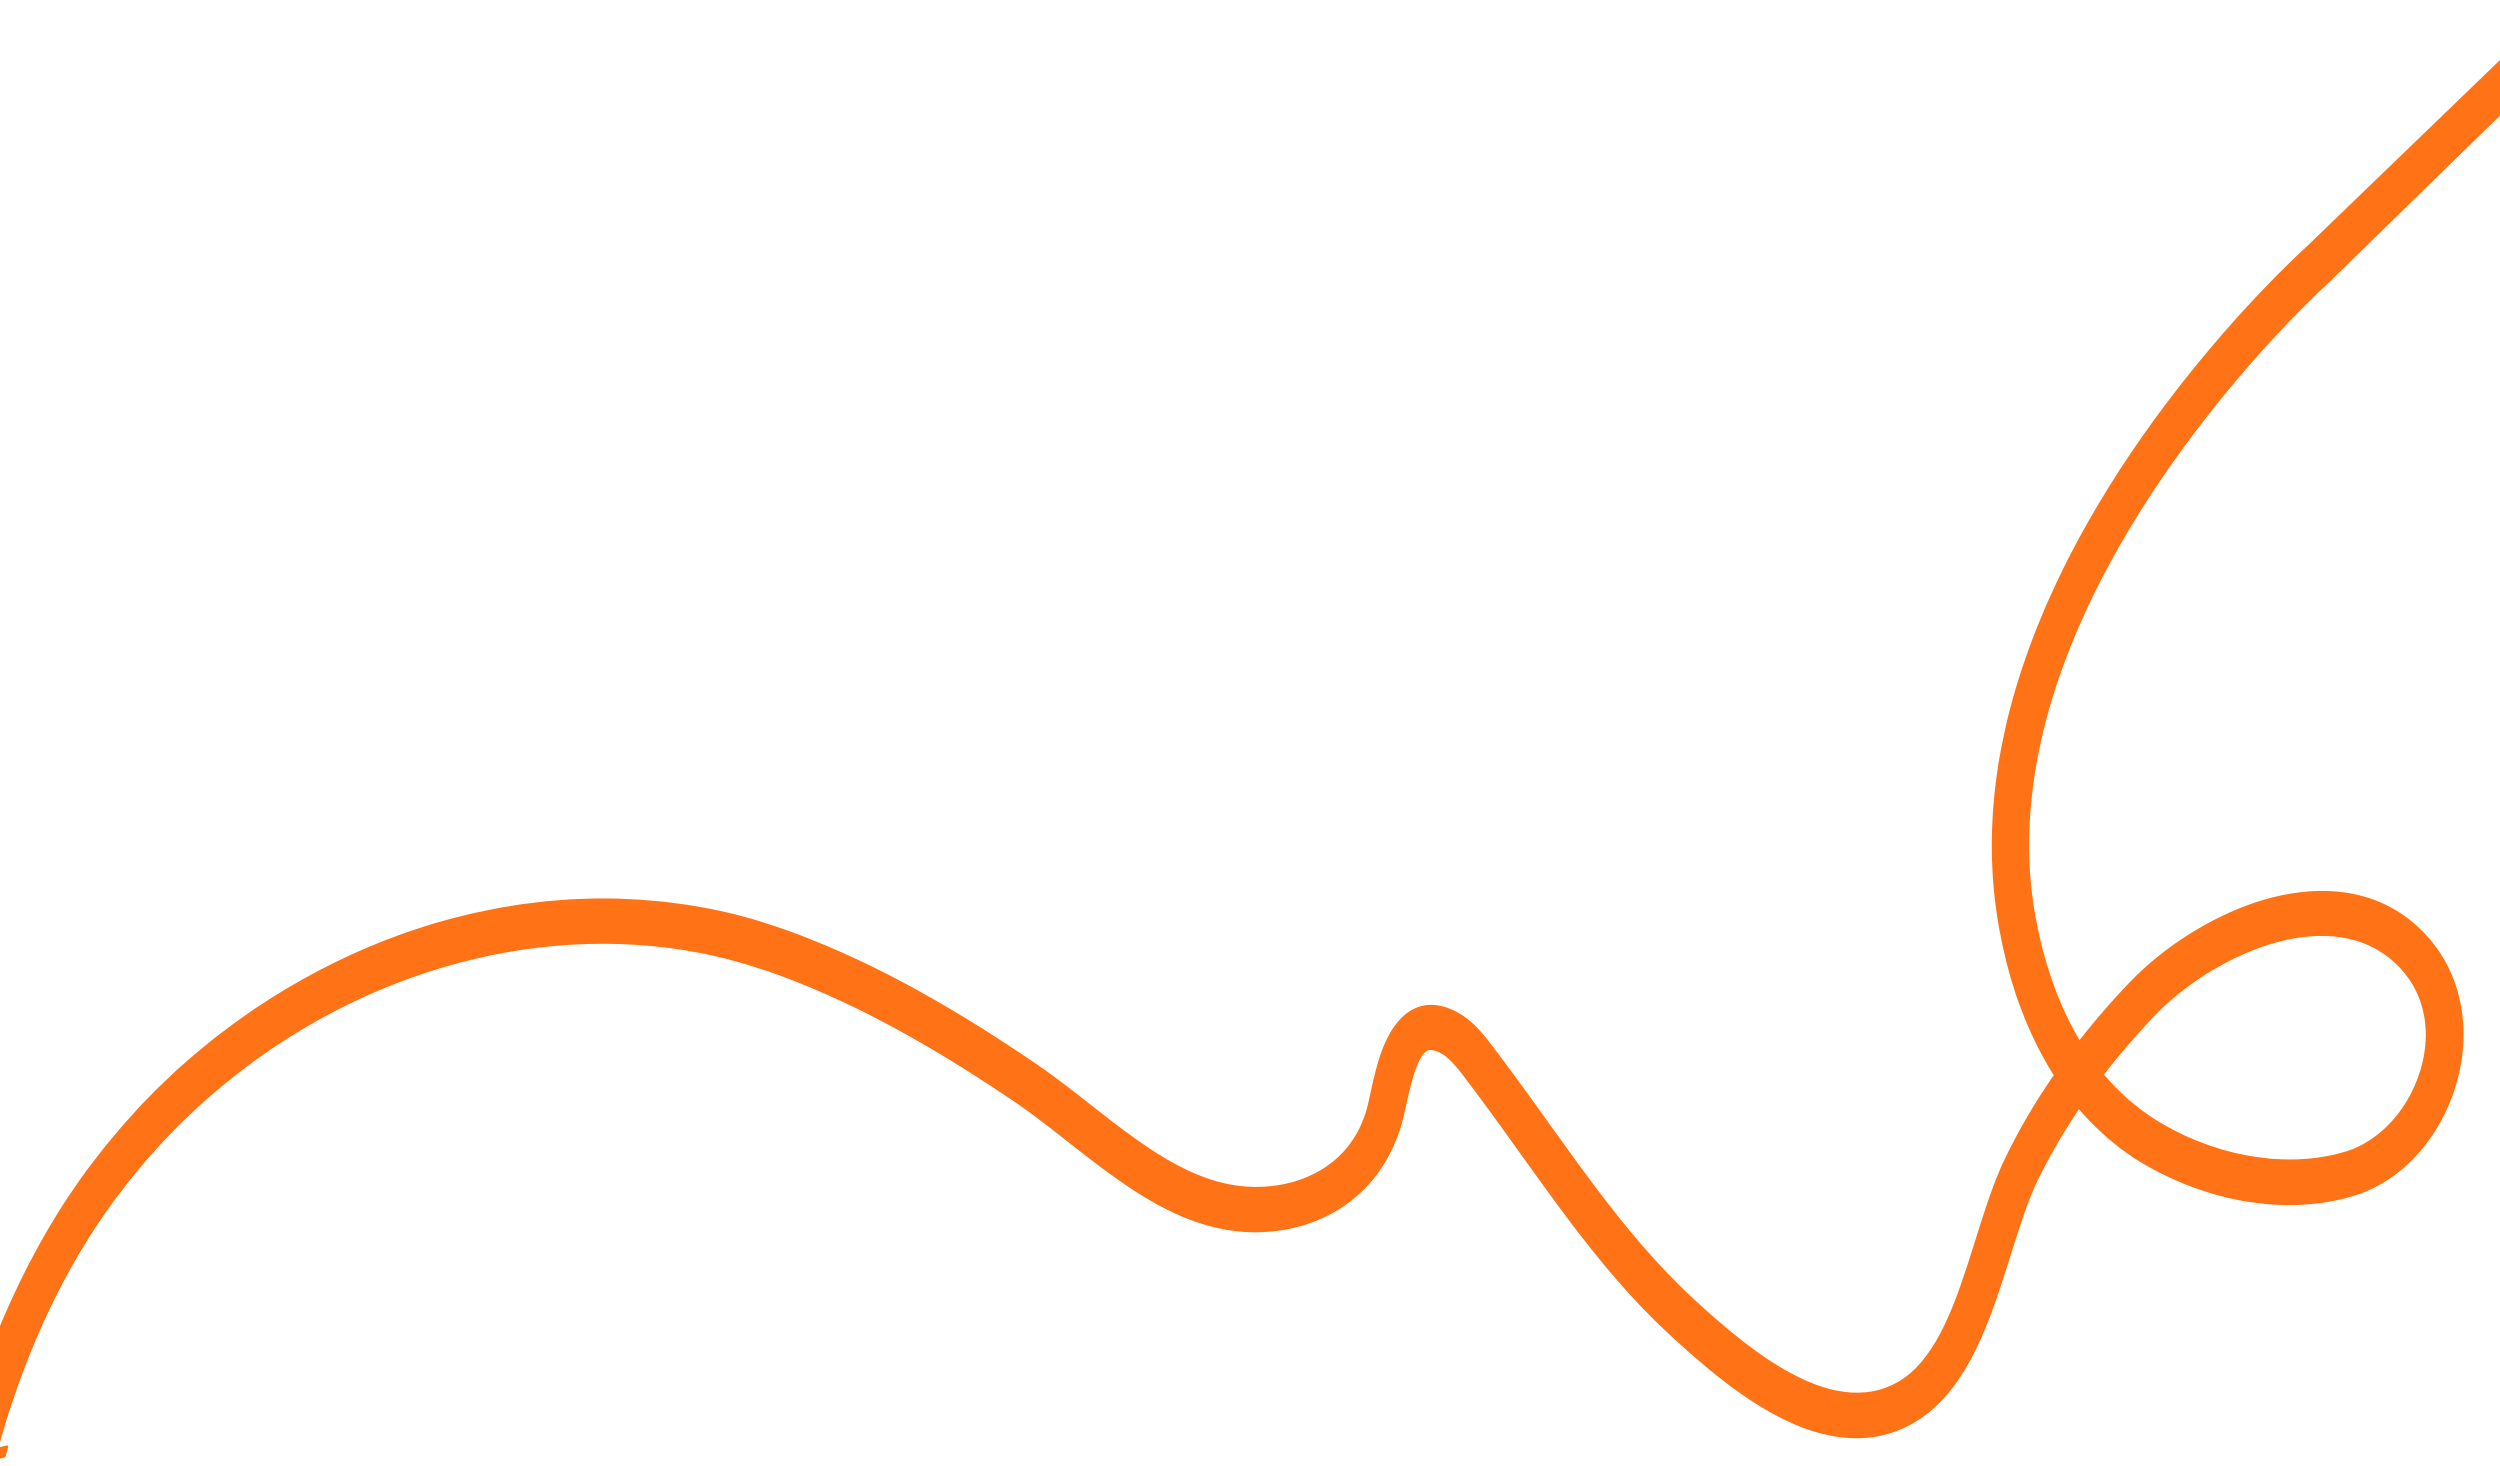 <?xml version="1.0" encoding="UTF-8"?> <svg xmlns="http://www.w3.org/2000/svg" width="1920" height="1126" viewBox="0 0 1920 1126" fill="none"><path d="M-20.261 1125.38C-25.652 1118.53 -30.962 1111.59 -36.186 1104.47C-36.404 1104.18 -36.459 1103.72 -36.365 1103.35L-34.23 1095.66C-33.96 1094.84 -33.096 1094.51 -32.587 1095.18L-29.393 1099.51C-28.885 1100.18 -28.024 1099.95 -27.75 1099.03C-27.103 1096.74 -26.456 1094.46 -25.813 1092.26L-24.805 1088.87L-24.338 1087.13L-24.068 1086.31L-23.969 1085.85L-23.965 1085.76L-23.686 1084.75L-23.133 1082.83L-21.955 1079.08C-21.145 1076.62 -20.407 1074.05 -19.597 1071.59C-17.9 1066.66 -16.353 1061.63 -14.579 1056.7L-11.995 1049.31L-9.257 1041.93C-2.011 1022.32 6.137 1003.23 15.188 984.64C24.161 966.049 34.11 948.061 44.876 930.762C50.297 922.115 55.936 913.756 61.725 905.498C67.514 897.239 73.744 889.465 79.823 881.592C82.936 877.752 86.121 874.008 89.311 870.171C90.942 868.301 92.423 866.331 94.132 864.464L99.098 858.95L104.064 853.436L106.508 850.677L109.025 848.014L119.239 837.556C120.053 836.667 120.943 835.782 121.829 834.989L124.492 832.519L129.744 827.483C131.521 825.805 133.22 824.124 134.997 822.446L140.39 817.695L145.784 812.944C147.556 811.359 149.405 809.777 151.25 808.289L162.327 799.171C164.177 797.59 166.094 796.198 167.935 794.802L173.615 790.528L179.294 786.254C181.212 784.862 183.125 783.562 185.043 782.17L190.791 778.085L193.663 776.089C194.621 775.393 195.58 774.697 196.612 774.097L208.394 766.405C239.968 746.49 273.07 730.174 307.065 717.892C309.183 717.159 311.306 716.333 313.424 715.6L319.851 713.497L326.279 711.394C328.397 710.661 330.588 710.024 332.702 709.383L345.684 705.74C347.875 705.103 349.981 704.647 352.167 704.103L358.727 702.471L365.282 700.93C367.465 700.479 369.647 700.027 371.829 699.575C376.194 698.672 380.558 697.769 384.995 696.962L398.217 694.815L401.482 694.322L404.819 693.926L411.417 693.13L418.015 692.335L419.645 692.135L421.271 692.028L424.604 691.724L437.85 690.692C446.741 690.378 455.563 689.875 464.432 690.024L471.068 690.065C472.146 690.117 473.306 690.08 474.384 690.132L477.695 690.291L490.941 690.929C495.326 691.233 499.78 691.726 504.165 692.03C506.394 692.23 508.55 692.335 510.775 692.627L517.372 693.502L523.969 694.376L527.267 694.814L530.561 695.343L543.729 697.648C544.803 697.793 545.949 698.033 547.019 698.271L550.304 698.986L556.875 700.416C559.014 700.89 561.23 701.368 563.365 701.935L569.845 703.639L576.322 705.436C578.457 706.002 580.668 706.573 582.794 707.325L595.644 711.47C597.775 712.13 599.896 712.974 601.949 713.63L608.25 715.882C610.376 716.634 612.421 717.475 614.547 718.227L620.762 720.661C654.032 733.771 686.317 749.802 717.659 767.83C733.369 776.846 748.83 786.221 764.039 796.048C771.682 800.963 779.243 805.967 786.805 810.972L792.416 814.768L795.26 816.669L798.1 818.661C800.046 819.961 801.91 821.35 803.852 822.743C805.717 824.132 807.586 825.428 809.527 826.821C824.449 837.84 838.651 849.382 852.879 860.368C867.112 871.261 881.293 881.596 895.865 890.186C910.441 898.683 925.408 905.436 940.761 908.866C948.397 910.626 956.076 911.46 963.867 911.557C971.658 911.654 979.415 910.821 986.976 909.237C1002.1 905.975 1016.55 899.154 1027.85 888.47C1030.68 885.822 1033.36 882.981 1035.74 879.848C1038.13 876.715 1040.29 873.386 1042.31 869.864C1044.25 866.339 1045.89 862.613 1047.38 858.694L1048.44 855.776C1048.8 854.773 1049.08 853.765 1049.36 852.758L1049.82 851.202L1050.2 849.643L1050.58 848.084C1050.68 847.532 1050.86 847.077 1050.97 846.432C1052.04 841.658 1053.13 836.514 1054.3 831.281C1055.55 826.052 1056.88 820.64 1058.53 815.059C1060.26 809.482 1062.22 803.823 1065.03 798.112C1065.8 796.664 1066.48 795.212 1067.32 793.768C1067.74 793.046 1068.16 792.324 1068.58 791.602L1069.99 789.442C1071.98 786.569 1074.12 783.795 1076.95 781.054C1078.32 779.729 1079.84 778.503 1081.44 777.373C1083.03 776.336 1084.62 775.299 1086.36 774.548C1087.22 774.218 1088.02 773.7 1088.88 773.463C1089.74 773.133 1090.6 772.896 1091.46 772.659C1092.32 772.422 1093.26 772.282 1094.11 772.137C1095.04 771.997 1095.9 771.76 1096.83 771.804C1104.18 771.323 1110.27 773.194 1115.56 775.583C1116.24 775.895 1116.92 776.206 1117.53 776.513L1119.41 777.532C1120.61 778.147 1121.96 778.954 1123.24 779.758C1125.78 781.458 1128.09 783.24 1130.24 785.199C1134.61 789.121 1138.2 793.285 1141.48 797.34C1143.08 799.366 1144.61 801.389 1146.14 803.319L1150.5 809.096C1153.41 812.948 1156.32 816.8 1159.15 820.649L1167.71 832.29L1176.19 844.02C1187.43 859.594 1198.5 875.254 1209.67 890.547C1232.01 921.226 1254.86 950.908 1279.88 977.076L1289.38 986.721C1290.93 988.373 1292.63 989.847 1294.18 991.407L1299.06 996.003L1301.5 998.348L1304.02 1000.6L1309.05 1005.21C1312.38 1008.24 1315.79 1011.19 1319.21 1014.14C1332.78 1025.84 1346.55 1036.8 1360.86 1046.03C1375.18 1055.16 1389.95 1062.74 1404.97 1066.71C1419.91 1070.59 1434.95 1070.85 1448.63 1065.57C1455.46 1063.02 1461.74 1059.24 1467.53 1054.23C1473.32 1049.22 1478.48 1042.88 1483.21 1035.78C1487.94 1028.67 1492.1 1020.61 1495.89 1012.17C1499.68 1003.72 1503.12 994.697 1506.33 985.386C1512.83 966.862 1518.45 947.366 1525.09 927.456C1528.42 917.501 1531.97 907.464 1536.3 897.465L1537.94 893.74C1538.54 892.469 1539.14 891.199 1539.73 890.021C1540.93 887.481 1542.12 885.218 1543.23 882.859C1545.53 878.237 1548.06 873.626 1550.44 869.1C1570.35 832.847 1594.25 800.313 1620.24 771.034C1621.87 769.164 1623.5 767.386 1625.13 765.609C1626.76 763.831 1628.39 761.961 1630.09 760.187L1635.12 754.862C1636.91 753.091 1638.69 751.229 1640.47 749.458C1647.75 742.385 1655.3 735.975 1663.07 730.039C1678.67 718.262 1695.18 708.479 1712.37 700.769C1729.55 693.059 1747.56 687.524 1766.27 685.27C1775.59 684.141 1785.09 683.857 1794.62 684.687C1804.16 685.517 1813.71 687.555 1823.12 690.978C1832.45 694.397 1841.56 699.383 1849.9 705.817L1852.95 708.284L1854.51 709.565C1855.03 709.962 1855.48 710.447 1855.99 710.936L1858.87 713.673C1859.83 714.647 1860.88 715.44 1861.75 716.502L1864.54 719.514L1865.94 721.066C1866.38 721.551 1866.9 722.04 1867.26 722.614L1869.8 725.984L1871.11 727.625C1871.55 728.203 1871.98 728.781 1872.34 729.355C1878.85 738.67 1884.13 749.596 1887.44 761.355C1890.83 773.118 1892.32 785.718 1891.98 798.044C1891.63 810.369 1889.44 822.513 1886.06 833.857C1882.59 845.197 1877.85 855.919 1871.99 865.659C1860.35 885.143 1844.49 900.804 1826.2 910.687L1822.8 912.472C1821.61 913.065 1820.43 913.565 1819.25 914.065L1815.7 915.657L1812.09 916.968L1808.48 918.186L1805.04 919.134L1798.16 921.029C1788.96 922.999 1779.7 924.594 1770.49 925.079C1761.27 925.841 1752.1 925.493 1742.94 924.959C1733.8 924.054 1724.75 922.968 1715.81 920.96C1713.59 920.482 1711.3 920.093 1709.08 919.523L1702.45 917.718L1699.1 916.815L1695.83 915.729L1689.29 913.651C1687.09 912.895 1684.97 912.051 1682.76 911.295C1680.64 910.45 1678.43 909.787 1676.32 908.757C1672.09 906.883 1667.77 905.19 1663.54 903.038C1661.43 902.008 1659.32 900.979 1657.21 899.949L1651.03 896.589L1647.95 894.863L1644.87 893.044L1638.79 889.318L1632.81 885.132L1629.82 883.039L1628.33 881.946L1626.92 880.765L1621.19 876.128L1618.3 873.761L1615.56 871.216C1600.74 857.975 1587.51 842.119 1576.45 824.511C1565.47 806.814 1556.49 787.451 1549.41 767.343L1548.72 765.455L1548.12 763.569L1546.91 759.707C1546.1 757.162 1545.29 754.618 1544.49 752.073L1542.38 744.269C1541.66 741.636 1540.93 739.096 1540.35 736.47C1539.13 731.214 1537.83 726.047 1536.85 720.71L1535.29 712.748C1534.79 710.125 1534.38 707.414 1533.97 704.703C1533.06 699.37 1532.47 693.866 1531.79 688.452L1531.58 686.4L1531.37 684.348L1531.02 680.248L1530.67 676.148C1530.58 674.752 1530.41 673.444 1530.4 672.052C1530.19 666.567 1529.76 661.07 1529.78 655.597C1529.76 652.811 1529.65 650.115 1529.7 647.334L1529.86 639.082C1529.92 637.693 1529.91 636.301 1529.97 635.005L1530.16 630.931L1530.62 622.694L1531.31 614.561L1531.66 610.494L1532.16 606.435L1533.08 598.313L1534.23 590.202L1534.8 586.147C1535.02 584.765 1535.24 583.477 1535.53 582.192L1536.98 574.188C1539.1 563.618 1541.37 553.056 1544.17 542.704C1545.49 537.479 1547.04 532.449 1548.51 527.324C1549.25 524.761 1550.06 522.294 1550.88 519.735C1551.69 517.176 1552.43 514.613 1553.31 512.15C1560.04 492.059 1567.75 472.571 1576.5 453.783L1579.76 446.702L1583.1 439.718L1584.8 436.273L1586.51 432.829L1589.99 425.944C1594.74 416.893 1599.56 407.846 1604.6 399.087C1624.77 363.867 1647.31 330.896 1671.38 299.761C1695.53 268.631 1721.05 239.423 1748.12 211.959C1751.52 208.504 1754.92 205.141 1758.32 201.778L1762.36 197.89L1762.52 197.712L1762.84 197.449L1763.41 196.92L1764.62 195.772L1766.96 193.564C1768.57 192.065 1770.11 190.561 1771.8 189.065C1771.96 188.887 1967.39 0.372 1967.39 0.372C1967.39 0.372 1967.24 0.181 1967.39 0.374L1983.52 26.763C1983.52 26.763 1789.12 216.44 1788.96 216.617C1787.51 217.939 1785.98 219.35 1784.52 220.765L1782.26 222.883L1781.13 223.943L1780.56 224.472L1766.56 238.367C1740.48 264.764 1715.68 293.172 1692.44 323.14C1669.19 353.108 1647.57 384.824 1628.32 418.325C1623.46 426.721 1618.97 435.228 1614.4 443.824L1611.08 450.346L1609.46 453.608L1607.84 456.871L1604.68 463.4L1601.59 470.026C1593.43 487.728 1586.26 505.849 1579.99 524.385C1579.19 526.667 1578.46 529.045 1577.73 531.33C1577.01 533.707 1576.2 535.989 1575.55 538.37C1574.18 543.036 1572.8 547.796 1571.57 552.562C1568.97 561.995 1566.97 571.642 1564.98 581.198L1563.72 588.468C1563.51 589.664 1563.3 590.86 1563.08 592.057L1562.53 595.649L1561.5 602.93L1560.61 610.219L1560.21 613.819L1559.89 617.515L1559.24 624.815L1558.82 632.125L1558.65 635.737C1558.59 636.94 1558.61 638.147 1558.56 639.351L1558.37 646.673C1558.33 649.084 1558.45 651.503 1558.41 654.006C1558.42 658.832 1558.73 663.673 1558.96 668.602C1558.99 669.81 1559.08 671.021 1559.26 672.235L1559.55 675.869L1559.84 679.502L1559.99 681.272L1560.22 683.046C1560.85 687.809 1561.31 692.657 1562.17 697.339C1562.53 699.676 1562.88 702.105 1563.31 704.446L1564.75 711.568C1565.61 716.342 1566.78 720.946 1567.88 725.639C1568.38 727.983 1569.05 730.242 1569.71 732.594L1571.63 739.461C1572.29 741.72 1573.04 743.983 1573.78 746.246L1574.86 749.639L1575.4 751.335C1575.6 751.902 1575.81 752.468 1576.01 753.035C1582.2 770.779 1590.06 787.676 1599.54 802.887C1609.01 818.099 1620.27 831.447 1632.86 842.818L1635.23 844.974C1636.05 845.663 1636.87 846.259 1637.69 846.948L1642.6 850.897L1643.79 851.882L1645.06 852.778L1647.6 854.571L1652.68 858.157L1658 861.476L1660.7 863.09C1661.61 863.598 1662.51 864.105 1663.41 864.613L1668.9 867.661C1670.71 868.584 1672.6 869.51 1674.49 870.436C1678.18 872.377 1682.04 873.862 1685.83 875.529C1687.72 876.363 1689.69 877.015 1691.59 877.755C1693.48 878.496 1695.45 879.241 1697.35 879.889L1703.21 881.749L1706.17 882.727L1709.15 883.519L1715.09 885.105C1717.08 885.572 1719.07 885.946 1721.05 886.413C1729 888.188 1737.06 889.133 1745.12 889.985C1753.12 890.464 1761.22 890.76 1769.19 890.124C1777.24 889.769 1785.1 888.292 1792.9 886.719L1798.68 885.141L1801.57 884.353C1802.51 884.027 1803.3 883.694 1804.24 883.46L1806.83 882.565L1809.43 881.39C1810.3 880.968 1811.16 880.639 1812.03 880.217L1814.57 878.854C1827.95 871.611 1839.84 859.934 1848.46 845.502C1857.09 831.07 1862.44 814.067 1862.99 797.297C1863.23 788.956 1862.22 780.742 1860.04 773.027C1857.85 765.312 1854.48 758.19 1849.99 751.756C1849.78 751.375 1849.41 750.986 1849.12 750.601L1848.25 749.445L1846.5 747.134C1846.21 746.749 1845.92 746.364 1845.56 745.975L1844.6 744.908L1842.62 742.771C1841.96 741.997 1841.22 741.404 1840.55 740.723L1838.41 738.671L1837.38 737.693L1836.26 736.804L1834.03 735.026C1827.99 730.374 1821.37 726.714 1814.32 724.054C1800.21 718.827 1784.59 717.797 1768.91 719.64C1761.07 720.561 1753.2 722.224 1745.37 724.538C1737.54 726.852 1729.85 729.729 1722.2 733.165C1706.98 739.949 1692.14 748.699 1678.38 759.172C1671.49 764.409 1664.83 770.026 1658.67 776.133C1657.14 777.637 1655.6 779.233 1654.06 780.736L1649.35 785.799C1647.72 787.484 1646.18 789.173 1644.63 790.954C1643.08 792.643 1641.46 794.328 1639.99 796.113C1615.38 823.88 1592.96 854.352 1574.65 887.805C1572.36 892.057 1570.09 896.216 1567.96 900.475C1566.86 902.556 1565.75 904.823 1564.81 906.726L1563.35 909.811L1561.97 912.993C1558.33 921.448 1555.05 930.569 1551.91 939.976C1545.63 958.79 1539.92 978.559 1532.97 998.455C1529.49 1008.4 1525.71 1018.34 1521.31 1028.24C1516.91 1038.05 1511.82 1047.83 1505.76 1057.09C1499.69 1066.27 1492.57 1075.02 1484.28 1082.32C1475.99 1089.53 1466.62 1095.2 1456.87 1098.91C1452.08 1100.81 1447.08 1102.06 1442.09 1103.12C1440.84 1103.33 1439.6 1103.46 1438.36 1103.68C1437.12 1103.8 1435.87 1104.02 1434.63 1104.15L1430.91 1104.43L1429.06 1104.53L1427.2 1104.53C1417.32 1104.71 1407.58 1103.31 1398.35 1100.92C1389.05 1098.52 1380.18 1095.03 1371.57 1090.9C1363.05 1086.78 1354.77 1082.11 1346.83 1077C1330.95 1066.77 1316.14 1055.01 1301.97 1042.73C1298.41 1039.68 1294.93 1036.54 1291.45 1033.41L1286.26 1028.7L1283.67 1026.35L1281.08 1023.9L1275.91 1019.02C1274.21 1017.36 1272.43 1015.79 1270.74 1014.03L1260.64 1003.8C1234.08 975.984 1210.44 945.15 1187.82 913.993C1176.5 898.415 1165.35 882.751 1154.19 867.273L1145.85 855.736L1137.29 844.095C1134.46 840.246 1131.62 836.491 1128.79 832.735L1124.5 827.053C1123.12 825.223 1121.74 823.394 1120.35 821.749C1117.65 818.371 1115.09 815.464 1112.57 813.208C1111.31 812.034 1110.04 811.045 1108.85 810.245C1108.25 809.845 1107.65 809.445 1106.89 809.13L1105.84 808.522C1105.46 808.319 1105.16 808.119 1104.78 808.007C1102.06 806.763 1099.62 806.274 1098.3 806.396C1098.14 806.389 1097.91 806.47 1097.75 806.463C1097.6 806.548 1097.37 806.444 1097.21 806.529C1096.89 806.7 1096.51 806.681 1096.19 806.944C1095.88 807.022 1095.56 807.285 1095.24 807.455C1095.08 807.54 1094.92 807.718 1094.84 807.807C1094.68 807.892 1094.52 808.07 1094.35 808.248C1094.19 808.425 1094.03 808.511 1093.87 808.688C1093.71 808.866 1093.54 809.136 1093.3 809.31C1093.14 809.488 1092.89 809.847 1092.73 810.025C1092.56 810.296 1092.32 810.47 1092.15 810.832L1091.57 811.732C1091.4 812.003 1091.15 812.455 1090.98 812.725C1090.56 813.355 1090.22 814.173 1089.79 814.988C1088.25 818.254 1086.75 822.173 1085.48 826.38C1084.2 830.587 1083.06 835.172 1081.91 839.942C1080.84 844.716 1079.76 849.583 1078.59 854.908C1078.48 855.553 1078.29 856.286 1078.1 857.019L1077.54 859.219L1076.97 861.419C1076.78 862.152 1076.52 862.882 1076.33 863.615C1075.87 865.078 1075.49 866.545 1075.04 867.915L1073.53 872.204C1071.42 877.855 1069 883.307 1066.13 888.551C1063.26 893.702 1060.1 898.654 1056.57 903.216C1053.11 907.783 1049.22 911.863 1045.26 915.663C1043.24 917.607 1041.23 919.274 1039.14 921.029C1037.06 922.692 1034.89 924.351 1032.74 925.825C1028.44 928.773 1023.91 931.432 1019.41 933.72C1014.82 936.005 1010.26 937.919 1005.55 939.549C1000.92 941.181 996.152 942.437 991.471 943.51C982.036 945.561 972.499 946.494 963.086 946.411C953.597 946.325 944.078 945.218 934.838 943.102C925.597 940.987 916.55 938.045 907.923 934.382C899.218 930.715 890.852 926.414 882.738 921.661C866.511 912.157 851.436 901.13 836.831 889.94C822.227 878.75 808.101 867.213 793.929 856.693C792.137 855.4 790.345 854.108 788.63 852.819C786.838 851.526 785.046 850.234 783.25 849.033L780.56 847.14L777.792 845.244L772.254 841.544C764.846 836.547 757.435 831.643 749.937 826.92C735.028 817.293 719.943 808.122 704.682 799.406C674.238 781.978 643.087 766.465 611.181 753.885L605.193 751.555C603.221 750.811 601.176 749.97 599.2 749.318L593.203 747.173C591.231 746.428 589.182 745.68 587.201 745.121L575.185 741.294C574.197 740.968 573.209 740.642 572.144 740.312L569.094 739.516L562.998 737.83L556.902 736.145C554.84 735.674 552.778 735.204 550.793 734.737L544.685 733.329L541.63 732.625C540.638 732.391 539.568 732.154 538.571 732.014L526.169 729.839L523.106 729.32L519.962 728.89L513.75 728.034C447.384 719.548 379.219 728.049 314.765 751.299C282.499 762.922 251.138 778.301 221.311 797.187L210.166 804.445L208.814 805.308L207.457 806.263L204.743 808.174L199.316 811.996L193.889 815.818L188.526 819.921L183.162 824.024C181.399 825.424 179.563 826.727 177.876 828.131L167.441 836.722C165.677 838.122 163.986 839.618 162.296 841.115L157.223 845.603L152.151 850.091C150.46 851.588 148.837 853.272 147.224 854.772L142.297 859.454L139.792 861.838C138.983 862.634 138.174 863.431 137.365 864.227L127.797 874.067L125.366 876.548L123.084 879.129L118.443 884.288L113.803 889.447C112.257 891.135 110.78 893.013 109.307 894.798C106.362 898.368 103.339 901.934 100.394 905.504C94.721 912.933 88.825 920.166 83.447 927.888C77.996 935.513 72.764 943.427 67.681 951.442C47.576 983.602 30.571 1018.79 16.881 1055.71L14.318 1062.64L11.906 1069.67C10.222 1074.32 8.764 1079.08 7.157 1083.73C6.352 1086.11 5.7 1088.49 4.894 1090.86L3.801 1094.43L3.257 1096.17L2.974 1097.27L2.97 1097.36L2.876 1097.72L2.606 1098.55L2.143 1100.19L1.221 1103.4C0.582 1105.5 -0.061 1107.7 -0.622 1109.81C-0.815 1110.63 -0.234 1111.4 0.468 1111.25L5.153 1110.08C5.855 1109.93 6.436 1110.7 6.243 1111.53L4.293 1118.58C4.199 1118.95 3.955 1119.21 3.565 1119.29C-4.167 1121.24 -11.754 1123.38 -19.503 1125.69C-19.662 1125.78 -20.043 1125.67 -20.261 1125.38Z" fill="#FF7316"></path></svg> 